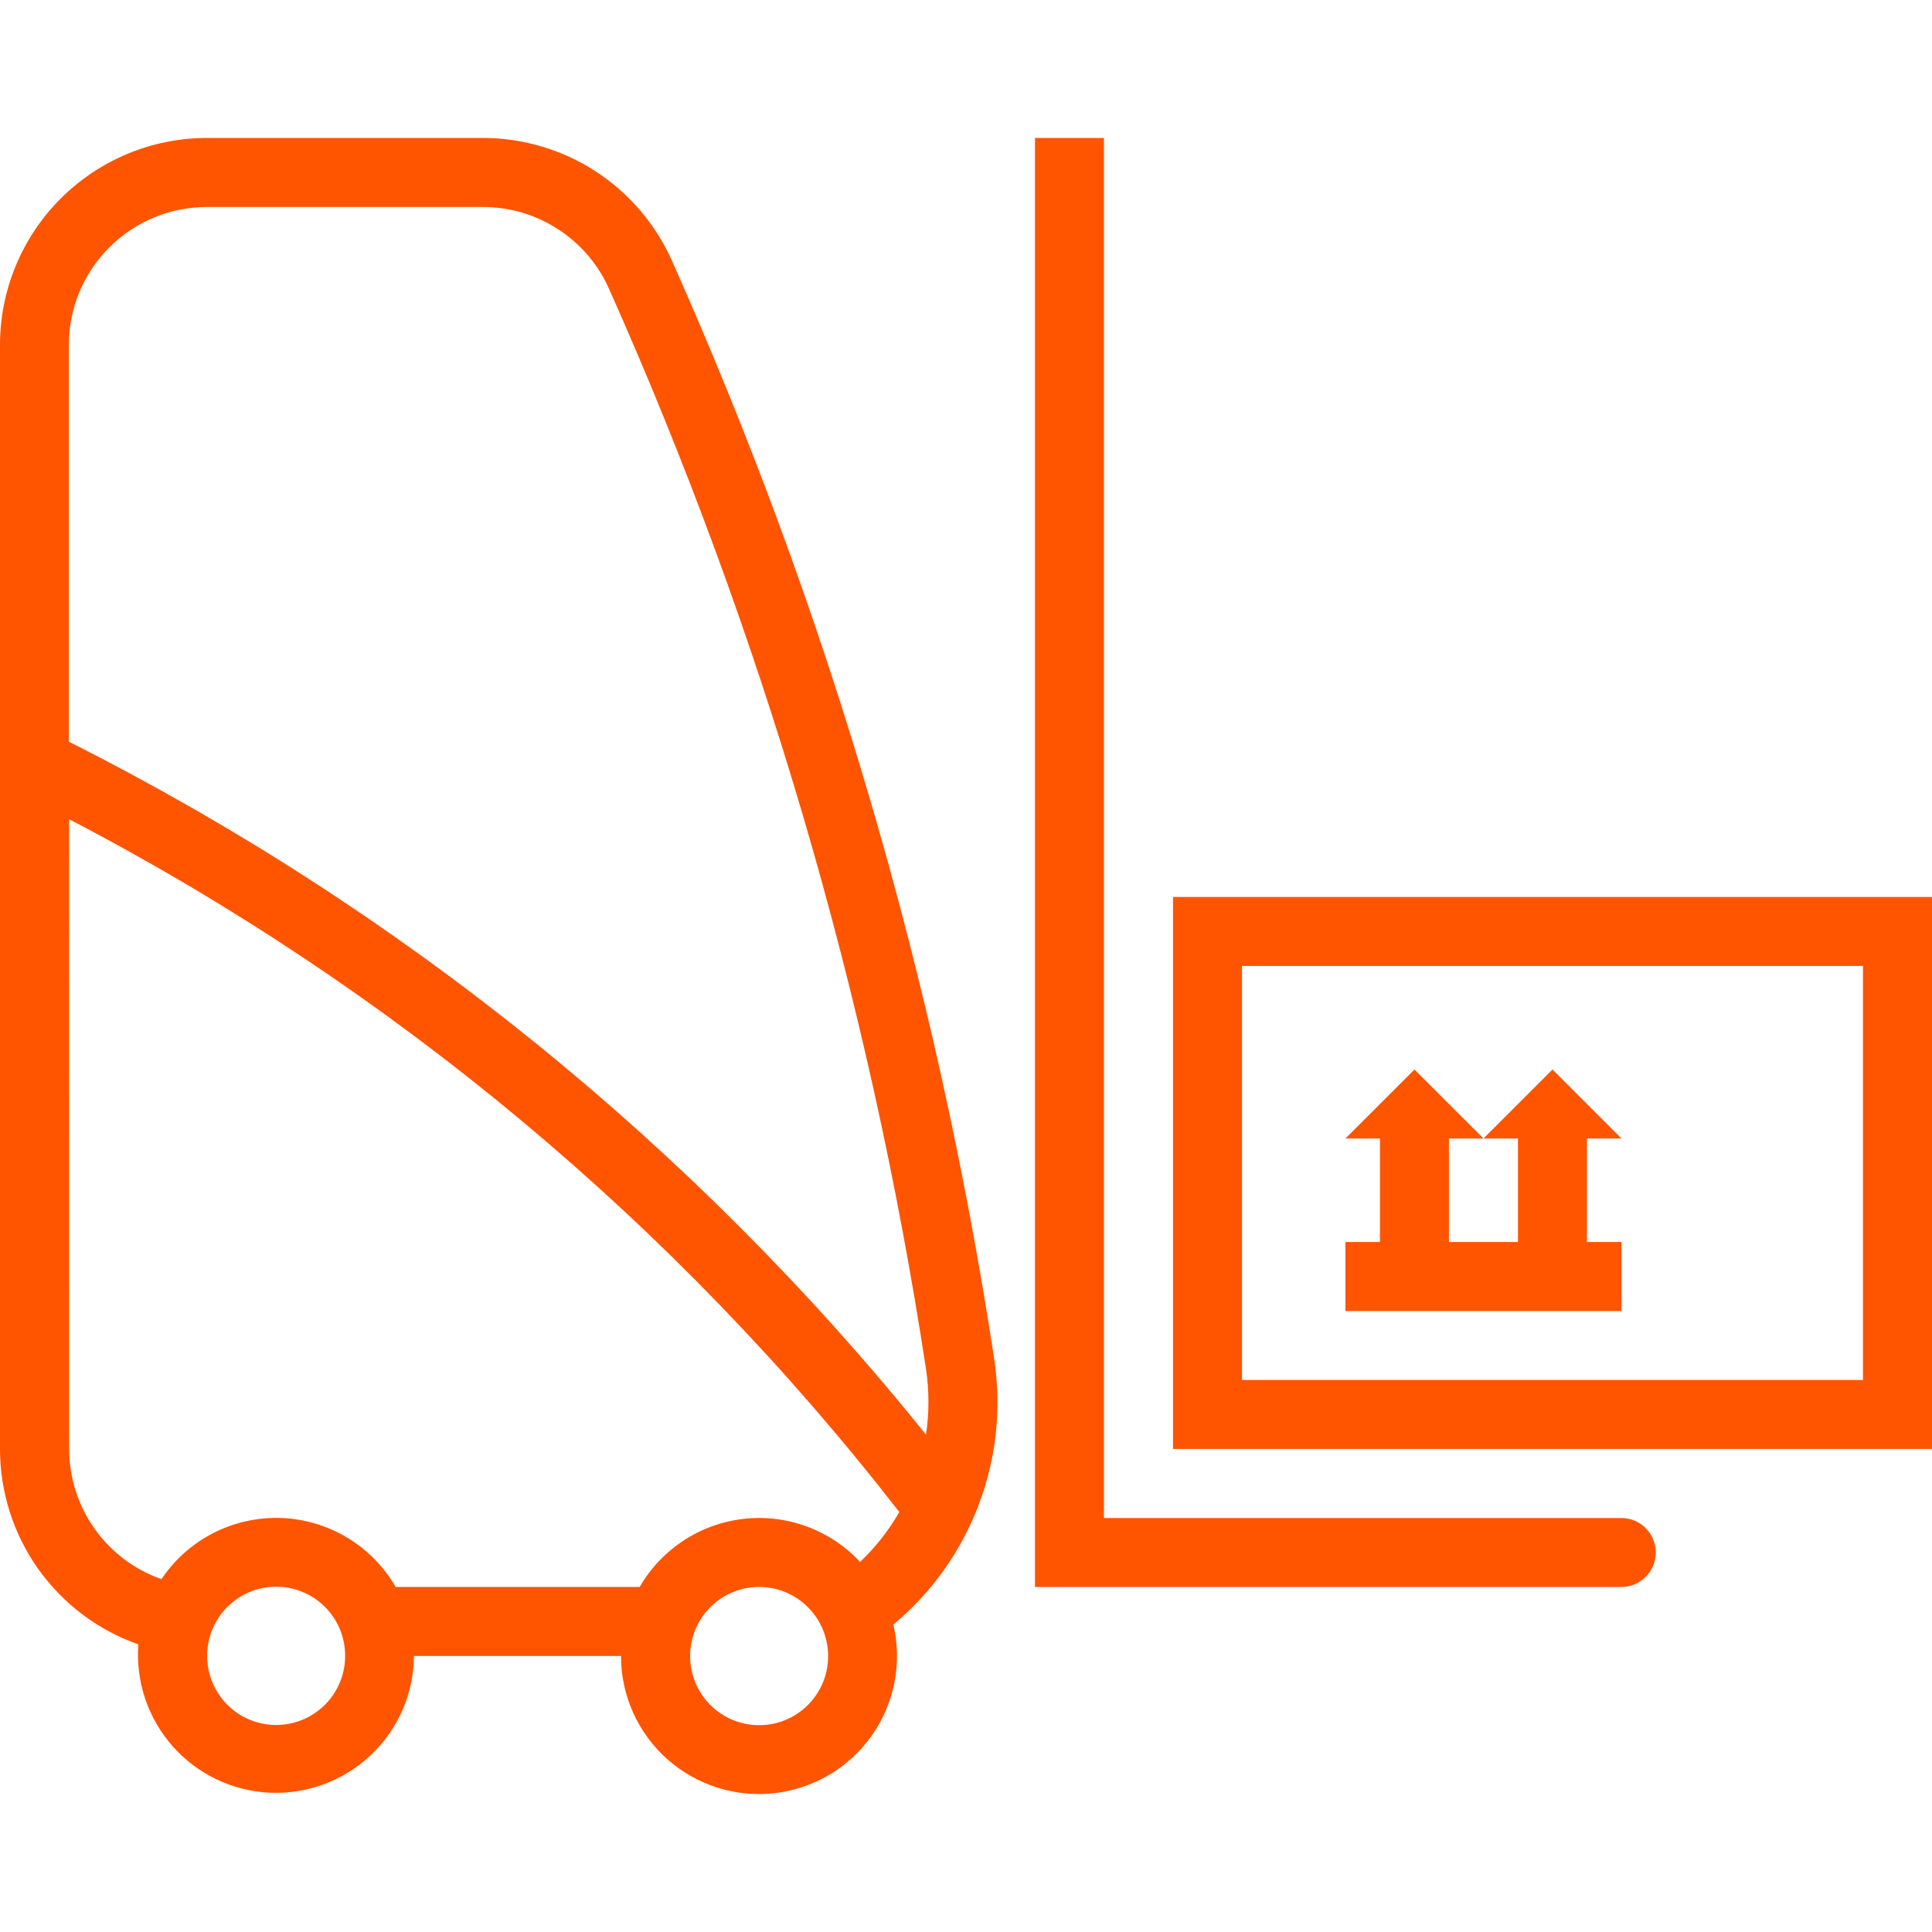 <svg width="40" height="40" viewBox="0 0 40 40" fill="none" xmlns="http://www.w3.org/2000/svg">
<path d="M24.286 18.571V29.999H40V18.571H24.286ZM25.714 19.999H38.571V28.571H25.714V19.999Z" fill="#FF5400"/>
<path d="M4.286 2.856C3.149 2.856 2.059 3.308 1.255 4.112C0.452 4.915 2.76775e-07 6.006 2.76775e-07 7.142V29.999C-0 30.887 0.275 31.754 0.788 32.479C1.302 33.203 2.027 33.751 2.865 34.045C2.807 34.817 3.064 35.58 3.579 36.159C4.093 36.738 4.821 37.083 5.594 37.116C6.368 37.148 7.122 36.865 7.683 36.331C8.245 35.798 8.565 35.059 8.571 34.285H12.857C12.857 35.1 13.204 35.876 13.812 36.419C14.421 36.961 15.232 37.218 16.041 37.125C16.851 37.031 17.582 36.596 18.051 35.93C18.52 35.263 18.682 34.428 18.496 33.635C20.108 32.292 20.899 30.204 20.583 28.13C19.386 20.288 17.142 12.643 13.912 5.398C13.575 4.642 13.026 3.999 12.332 3.548C11.638 3.097 10.828 2.857 10 2.856L4.286 2.856ZM4.286 4.285H10C10.552 4.285 11.092 4.445 11.555 4.746C12.018 5.046 12.384 5.474 12.609 5.979C15.787 13.107 17.994 20.629 19.172 28.344C19.239 28.795 19.239 29.253 19.172 29.703C14.35 23.707 8.298 18.815 1.425 15.356V7.143C1.425 6.385 1.726 5.658 2.263 5.122C2.798 4.586 3.525 4.285 4.283 4.285L4.286 4.285ZM1.431 16.961C8.127 20.448 13.99 25.341 18.619 31.305C18.4 31.687 18.126 32.035 17.807 32.338C17.19 31.675 16.294 31.344 15.394 31.447C14.494 31.549 13.696 32.072 13.243 32.857H8.192C7.699 32.001 6.799 31.462 5.813 31.428C4.826 31.396 3.892 31.874 3.343 32.695C2.784 32.499 2.301 32.134 1.958 31.651C1.616 31.169 1.432 30.591 1.432 29.999L1.431 16.961ZM5.681 32.851V32.851C6.067 32.841 6.441 32.988 6.717 33.258C6.993 33.528 7.147 33.899 7.146 34.285C7.146 34.664 6.995 35.027 6.727 35.296C6.46 35.563 6.096 35.714 5.717 35.714C5.338 35.714 4.975 35.563 4.707 35.296C4.439 35.027 4.289 34.664 4.289 34.285C4.287 33.911 4.432 33.552 4.692 33.284C4.953 33.016 5.307 32.86 5.681 32.851L5.681 32.851ZM15.675 32.856V32.856C16.061 32.845 16.435 32.99 16.712 33.26C16.989 33.529 17.145 33.899 17.145 34.285C17.147 34.665 16.997 35.029 16.729 35.298C16.461 35.567 16.097 35.718 15.717 35.718C15.337 35.718 14.973 35.567 14.705 35.298C14.437 35.029 14.287 34.665 14.288 34.285C14.288 33.913 14.433 33.556 14.692 33.289C14.95 33.023 15.303 32.867 15.675 32.856L15.675 32.856Z" fill="#FF5400"/>
<path d="M31.428 23.571H30.714L32.142 22.143L33.571 23.571H32.856V25.714H33.571V27.143H27.856V25.714H28.571V23.571H27.856L29.285 22.143L30.714 23.571H29.999V25.714H31.428V23.571Z" fill="#FF5400"/>
<path d="M22.856 31.429H33.571C33.963 31.43 34.281 31.75 34.281 32.143C34.281 32.536 33.963 32.855 33.571 32.857H21.428V2.857H22.856V31.429Z" fill="#FF5400"/>
</svg>
